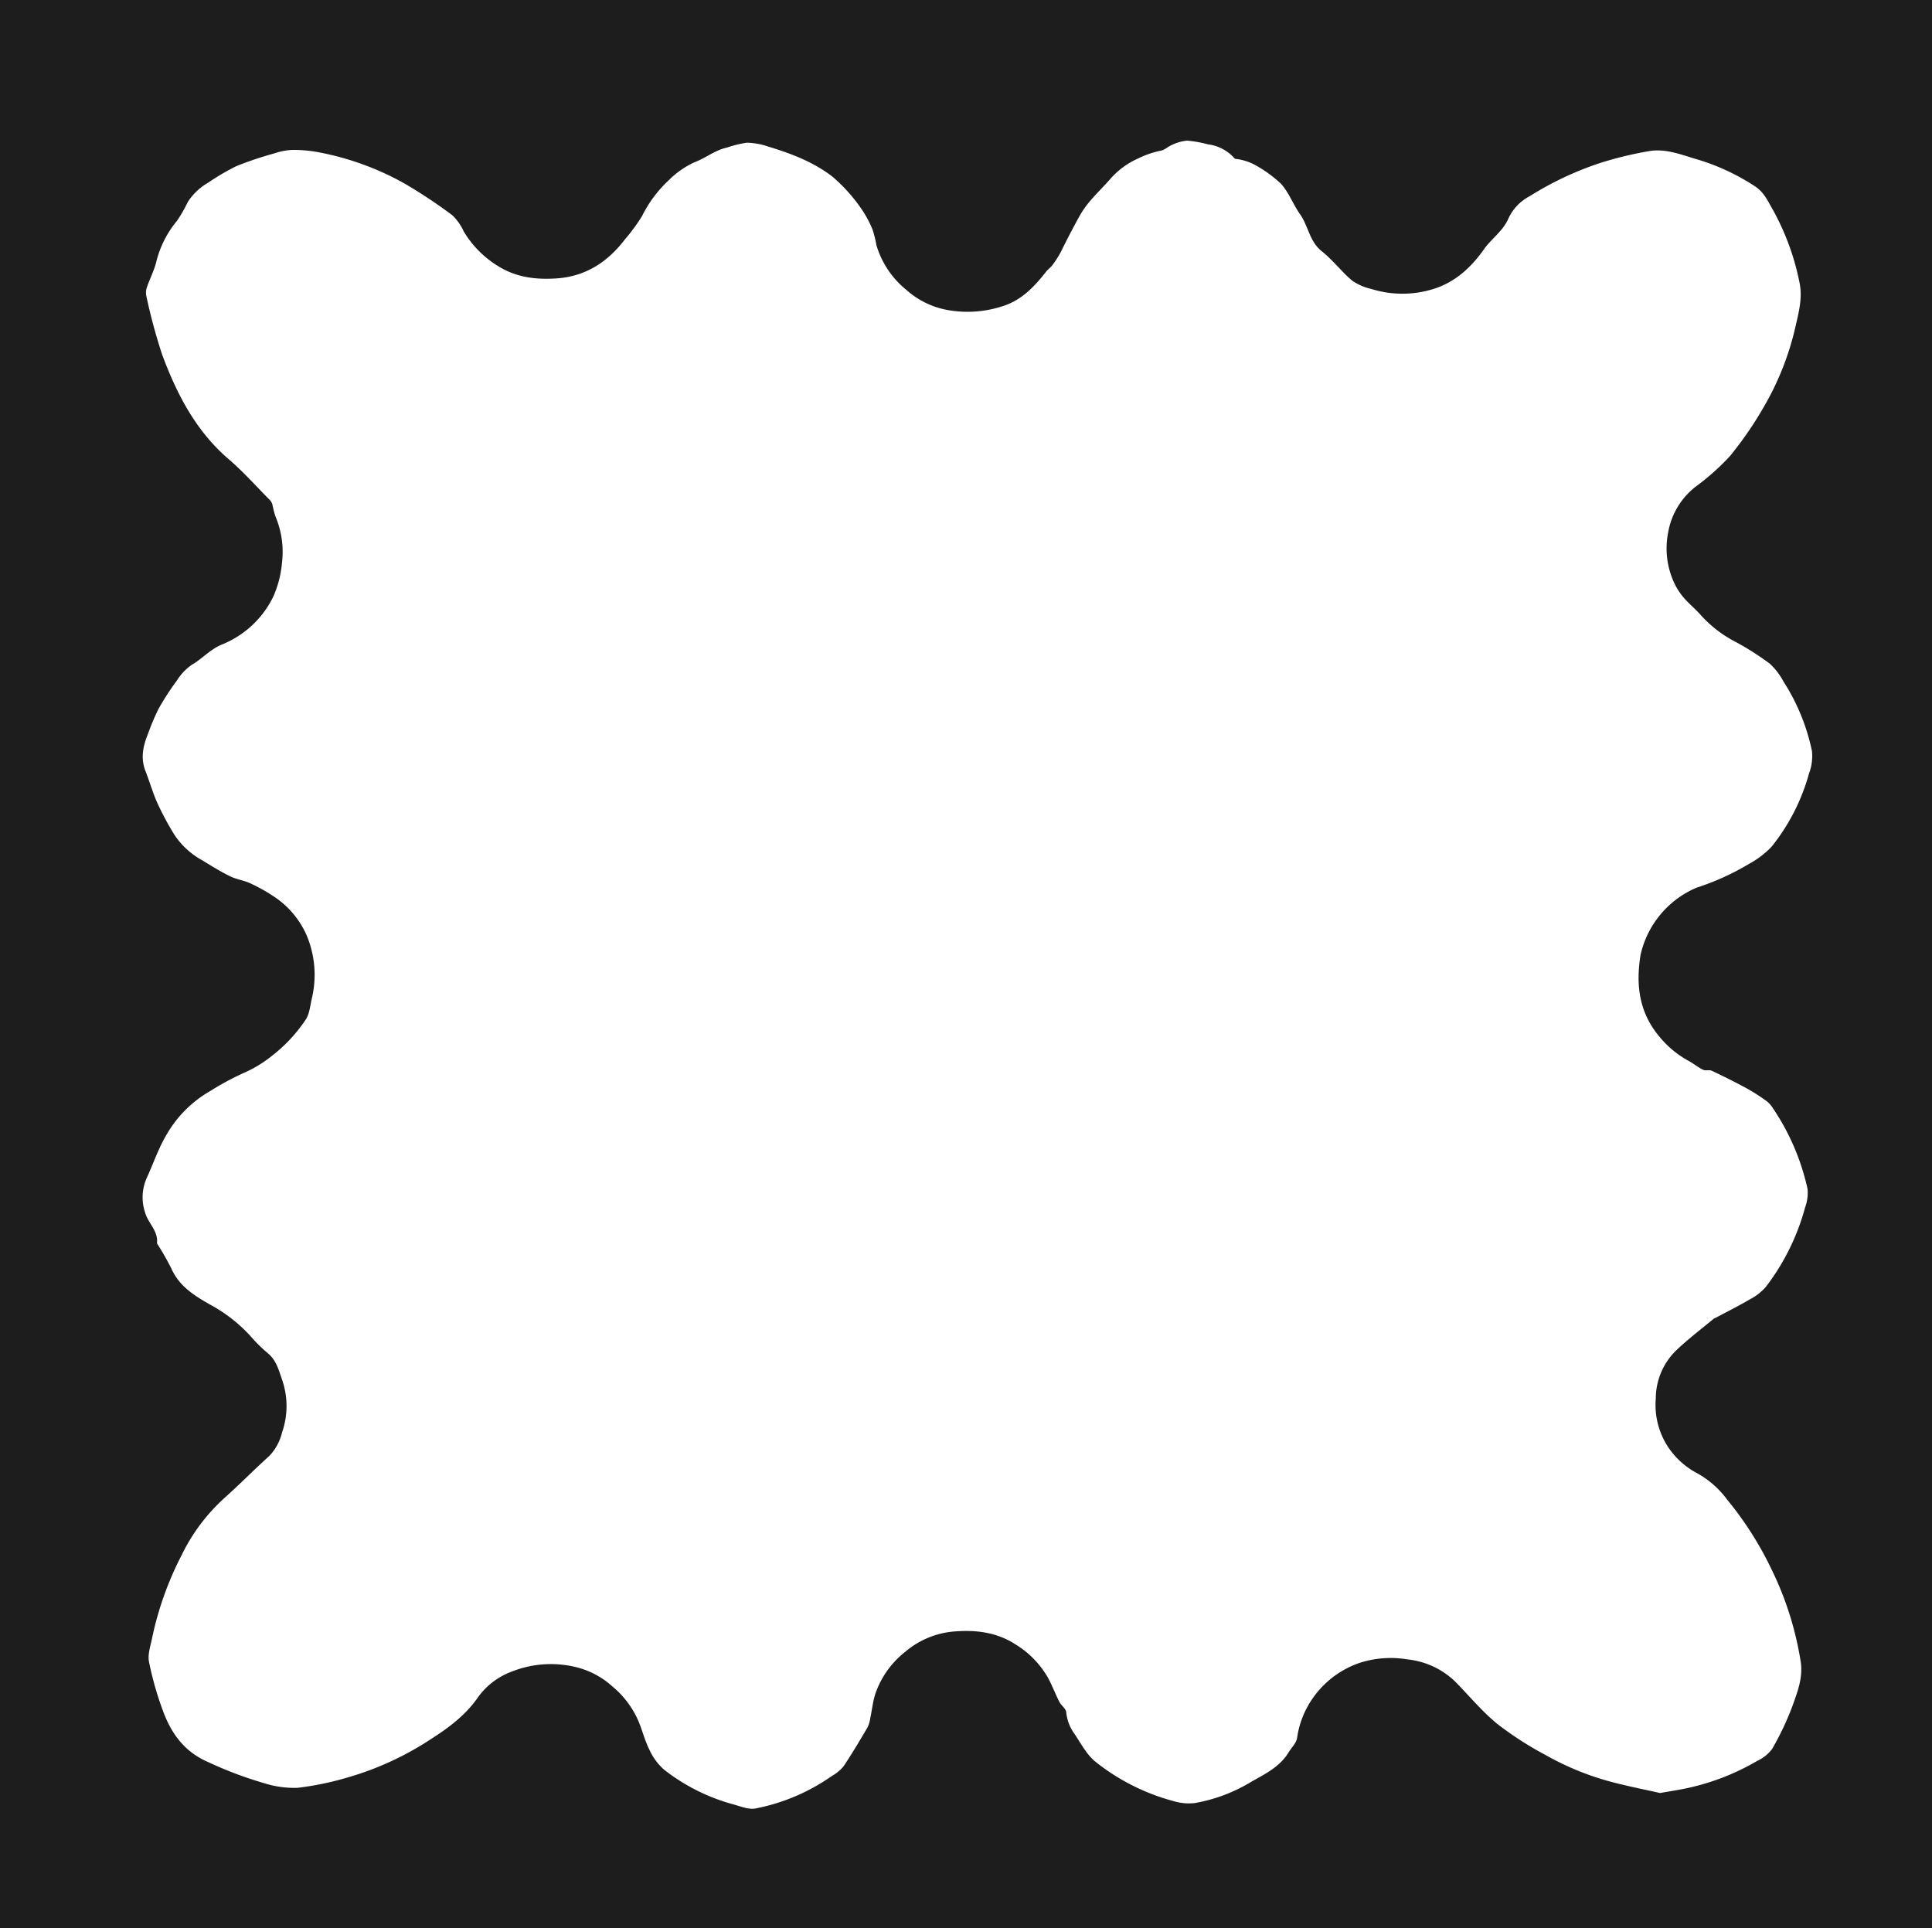 <svg id="Laag_1" data-name="Laag 1" xmlns="http://www.w3.org/2000/svg" viewBox="0 0 377.76 377.04"><path d="M377.76,377.04H0V0H377.76Zm-53.174-26.432c1.595-.275,2.756-.463,3.913-.675a46.306,46.306,0,0,0,15.099-5.613,7.634,7.634,0,0,0,2.898-2.321,55.673,55.673,0,0,0,3.997-8.456c.974-2.716,2.05-5.501,1.605-8.534a63.336,63.336,0,0,0-5.676-18.058,66.76,66.76,0,0,0-8.682-13.669,18.332,18.332,0,0,0-5.793-5.146,15.52,15.52,0,0,1-5.769-5.154,14.993,14.993,0,0,1-2.423-9.543,13.146,13.146,0,0,1,3.92-9.315c2.324-2.235,4.921-4.186,7.403-6.257a2.416,2.416,0,0,1,.423-.203c2.207-1.179,4.449-2.297,6.605-3.564a10.614,10.614,0,0,0,3.151-2.444,44.669,44.669,0,0,0,7.701-15.586,8.167,8.167,0,0,0,.469-3.579,45.68,45.68,0,0,0-6.759-15.769,5.327,5.327,0,0,0-1.245-1.405,37.86,37.86,0,0,0-3.843-2.473c-2.247-1.22-4.539-2.362-6.851-3.455-.504-.238-1.249.031-1.748-.212-.996-.486-1.864-1.228-2.846-1.75a19.244,19.244,0,0,1-5.752-4.817c-3.931-4.705-4.55-10.122-3.606-15.898a18.717,18.717,0,0,1,10.927-13.123,49.837,49.837,0,0,0,10.249-4.646,17.971,17.971,0,0,0,4.438-3.373,39.653,39.653,0,0,0,7.329-14.348,9.604,9.604,0,0,0,.57-4.35,40.285,40.285,0,0,0-5.565-13.599,13.066,13.066,0,0,0-2.716-3.524,54.225,54.225,0,0,0-6.582-4.195,23.992,23.992,0,0,1-6.727-5.114c-1.038-1.211-2.294-2.234-3.36-3.424a13.128,13.128,0,0,1-1.703-2.46,15.964,15.964,0,0,1-1.488-10.323,14.468,14.468,0,0,1,5.612-9.229,46.104,46.104,0,0,0,6.529-5.86,71.978,71.978,0,0,0,6.761-9.882,55.432,55.432,0,0,0,5.982-15.251c.665-2.906,1.465-5.809.801-8.846a48.844,48.844,0,0,0-5.199-14.16c-.958-1.659-1.735-3.45-3.505-4.585a43.06,43.06,0,0,0-11.243-5.242c-3.098-.901-6.186-2.195-9.475-1.621a72.378,72.378,0,0,0-9.447,2.282,63.227,63.227,0,0,0-13.882,6.532,9.32,9.32,0,0,0-4.201,4.477,8.811,8.811,0,0,1-1.527,2.29c-1.018,1.214-2.252,2.265-3.158,3.552-2.538,3.602-5.649,6.48-9.9,7.811a20.357,20.357,0,0,1-12.226-.017,10.418,10.418,0,0,1-3.696-1.618c-2.093-1.774-3.785-4.034-5.928-5.733-2.416-1.916-2.627-4.943-4.247-7.235-1.36-1.925-2.192-4.278-3.753-5.99a24.851,24.851,0,0,0-5.416-3.846,10.836,10.836,0,0,0-2.606-.866c-.364-.11-.9-.043-1.09-.276a8.147,8.147,0,0,0-5.093-2.682,24.049,24.049,0,0,0-4.105-.74,8.535,8.535,0,0,0-3.015.859c-.743.289-1.381.972-2.131,1.099a18.448,18.448,0,0,0-4.504,1.555,15.516,15.516,0,0,0-5.42,4.017c-2.059,2.349-4.402,4.358-5.99,7.225-1.259,2.273-2.453,4.567-3.596,6.899A18.99,18.99,0,0,1,205.808,51.8c-.345.482-.872.83-1.24,1.298-2.246,2.85-4.638,5.455-8.248,6.682a22.06,22.06,0,0,1-11.3.792,16.429,16.429,0,0,1-7.785-3.873,17.732,17.732,0,0,1-5.869-8.753,22.047,22.047,0,0,0-.757-3.054,21.513,21.513,0,0,0-2.461-4.446,32.421,32.421,0,0,0-5.307-5.846c-3.738-2.91-8.174-4.594-12.693-5.957a13.556,13.556,0,0,0-4.141-.738,22.024,22.024,0,0,0-3.854.947c-2.342.504-4.192,2.072-6.414,2.899a17.544,17.544,0,0,0-5.06,3.572,24.164,24.164,0,0,0-5.135,6.918,36.542,36.542,0,0,1-3.408,4.632c-3.352,4.398-7.681,7.18-13.272,7.565-3.929.271-7.774-.152-11.276-2.286a19.876,19.876,0,0,1-6.934-6.93,10.132,10.132,0,0,0-2.228-3.146,98.842,98.842,0,0,0-9.494-6.285,55.267,55.267,0,0,0-16.477-5.987,26.729,26.729,0,0,0-5.306-.489,12.666,12.666,0,0,0-3.561.693A68.822,68.822,0,0,0,46.183,32.499a46.694,46.694,0,0,0-5.463,3.208,11.701,11.701,0,0,0-3.982,3.754,28.399,28.399,0,0,1-2.112,3.697,20.118,20.118,0,0,0-4.127,8.267c-.419,1.584-1.194,3.071-1.732,4.628a3.237,3.237,0,0,0-.176,1.735,110.918,110.918,0,0,0,3.139,11.632c2.864,7.685,6.58,14.881,13.001,20.384,2.847,2.439,5.354,5.275,8.002,7.945a2.181,2.181,0,0,1,.524.878,19.525,19.525,0,0,0,.598,2.346,17.813,17.813,0,0,1,1.272,9.164,20.858,20.858,0,0,1-1.694,6.535,19.1,19.1,0,0,1-10.155,9.405c-2.251.97-3.749,2.757-5.776,3.915a10.672,10.672,0,0,0-2.939,3.115,51.766,51.766,0,0,0-3.578,5.527,46.017,46.017,0,0,0-2.038,4.831c-.968,2.372-1.496,4.762-.509,7.289.816,2.088,1.426,4.265,2.347,6.303a57.683,57.683,0,0,0,3.33,6.203,15.473,15.473,0,0,0,5.417,4.958c1.788,1.092,3.575,2.205,5.451,3.129,1.258.619,2.73.8,4.001,1.4a33.699,33.699,0,0,1,4.851,2.748,17.5,17.5,0,0,1,6.068,7.279A19.88,19.88,0,0,1,60.937,195.386c-.308,1.398-.443,2.999-1.23,4.095a29.86,29.86,0,0,1-6.616,7.04,24.017,24.017,0,0,1-5.427,3.282,54.289,54.289,0,0,0-6.487,3.496,23.063,23.063,0,0,0-8.529,8.434c-1.634,2.697-2.65,5.765-3.976,8.653a9.316,9.316,0,0,0-.293,6.748c.59,2.069,2.584,3.566,2.317,5.942a.206.206,0,0,0,.035.113,51.162,51.162,0,0,1,2.77,4.853c1.525,3.467,4.516,5.319,7.559,7.051a30.046,30.046,0,0,1,7.805,6.044,30.768,30.768,0,0,0,3.487,3.464c1.677,1.365,2.154,3.337,2.797,5.173a15.654,15.654,0,0,1-.001,10.329A9.996,9.996,0,0,1,52.671,284.684c-2.979,2.695-5.802,5.563-8.794,8.243a36.625,36.625,0,0,0-8.384,11.212,63.62,63.62,0,0,0-5.735,16.079c-.307,1.575-.921,3.265-.622,4.747a63.011,63.011,0,0,0,2.841,9.882c1.622,4.276,4.179,7.74,8.677,9.692a76.349,76.349,0,0,0,10.847,4.105,19.713,19.713,0,0,0,6.641.954,58.598,58.598,0,0,0,9.857-2.038,59.417,59.417,0,0,0,16.366-7.563c3.486-2.237,6.771-4.689,9.198-8.254a14.265,14.265,0,0,1,6.632-4.928,20.707,20.707,0,0,1,12.297-.855,16.359,16.359,0,0,1,7.206,3.773,18.191,18.191,0,0,1,5.082,6.694c.8,1.847,1.264,3.851,2.162,5.642a11.612,11.612,0,0,0,2.879,3.954,38.051,38.051,0,0,0,13.565,6.808c1.419.388,2.973,1.051,4.319.802a38.764,38.764,0,0,0,14.914-6.332,8.302,8.302,0,0,0,2.306-1.899c1.66-2.466,3.172-5.035,4.686-7.597a5.925,5.925,0,0,0,.541-1.777c.333-1.565.496-3.179.964-4.7a17.752,17.752,0,0,1,5.893-8.339,16.804,16.804,0,0,1,9.841-3.986c4.107-.307,8.112.215,11.682,2.528a18.218,18.218,0,0,1,6.426,6.63c.804,1.505,1.408,3.115,2.185,4.635.368.721,1.278,1.317,1.332,2.017a8.645,8.645,0,0,0,1.617,4.229c1.269,1.885,2.375,4.046,4.082,5.439a41.794,41.794,0,0,0,15.316,7.72,10.304,10.304,0,0,0,4.133.372,31.76,31.76,0,0,0,11.041-4.162c2.699-1.533,5.589-2.923,7.299-5.757.562-.931,1.48-1.792,1.652-2.785a17.727,17.727,0,0,1,2.117-6.282,18.457,18.457,0,0,1,9.976-8.38,19.746,19.746,0,0,1,9.457-.729,15.782,15.782,0,0,1,9.313,4.29c2.748,2.782,5.257,5.848,8.263,8.311a65.919,65.919,0,0,0,9.462,6.1,54.778,54.778,0,0,0,13.36,5.386C318.666,349.361,321.813,349.986,324.586,350.608Z" fill="#1d1d1d"/></svg>